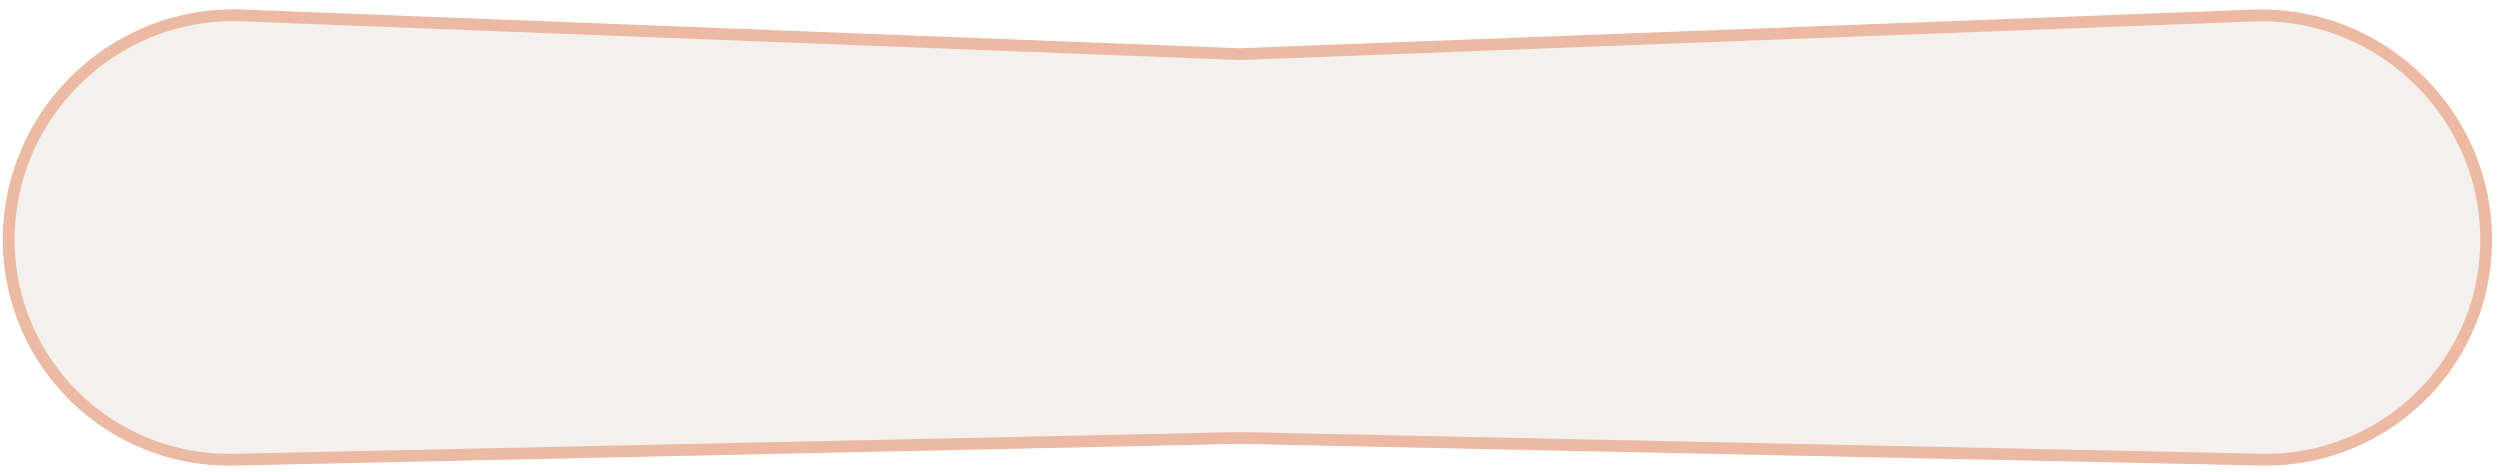 <svg xmlns="http://www.w3.org/2000/svg" width="254" height="48" viewBox="0 0 254 48" fill="none"><path d="M125.955 5.5L24.558 1.565C15.681 1.221 7.367 6.167 3.338 14.084C0.018 20.609 0.058 28.422 3.512 34.878C7.489 42.315 15.308 46.886 23.74 46.704L125.955 44.5L229.772 46.697C238.502 46.882 246.541 41.969 250.36 34.117C253.296 28.078 253.332 20.968 250.512 14.874C246.655 6.534 238.115 1.228 228.932 1.578L125.955 5.5Z" fill="#E9E0DC" fill-opacity="0.49" stroke="#ECBAA2" stroke-width="1.2"></path></svg>
